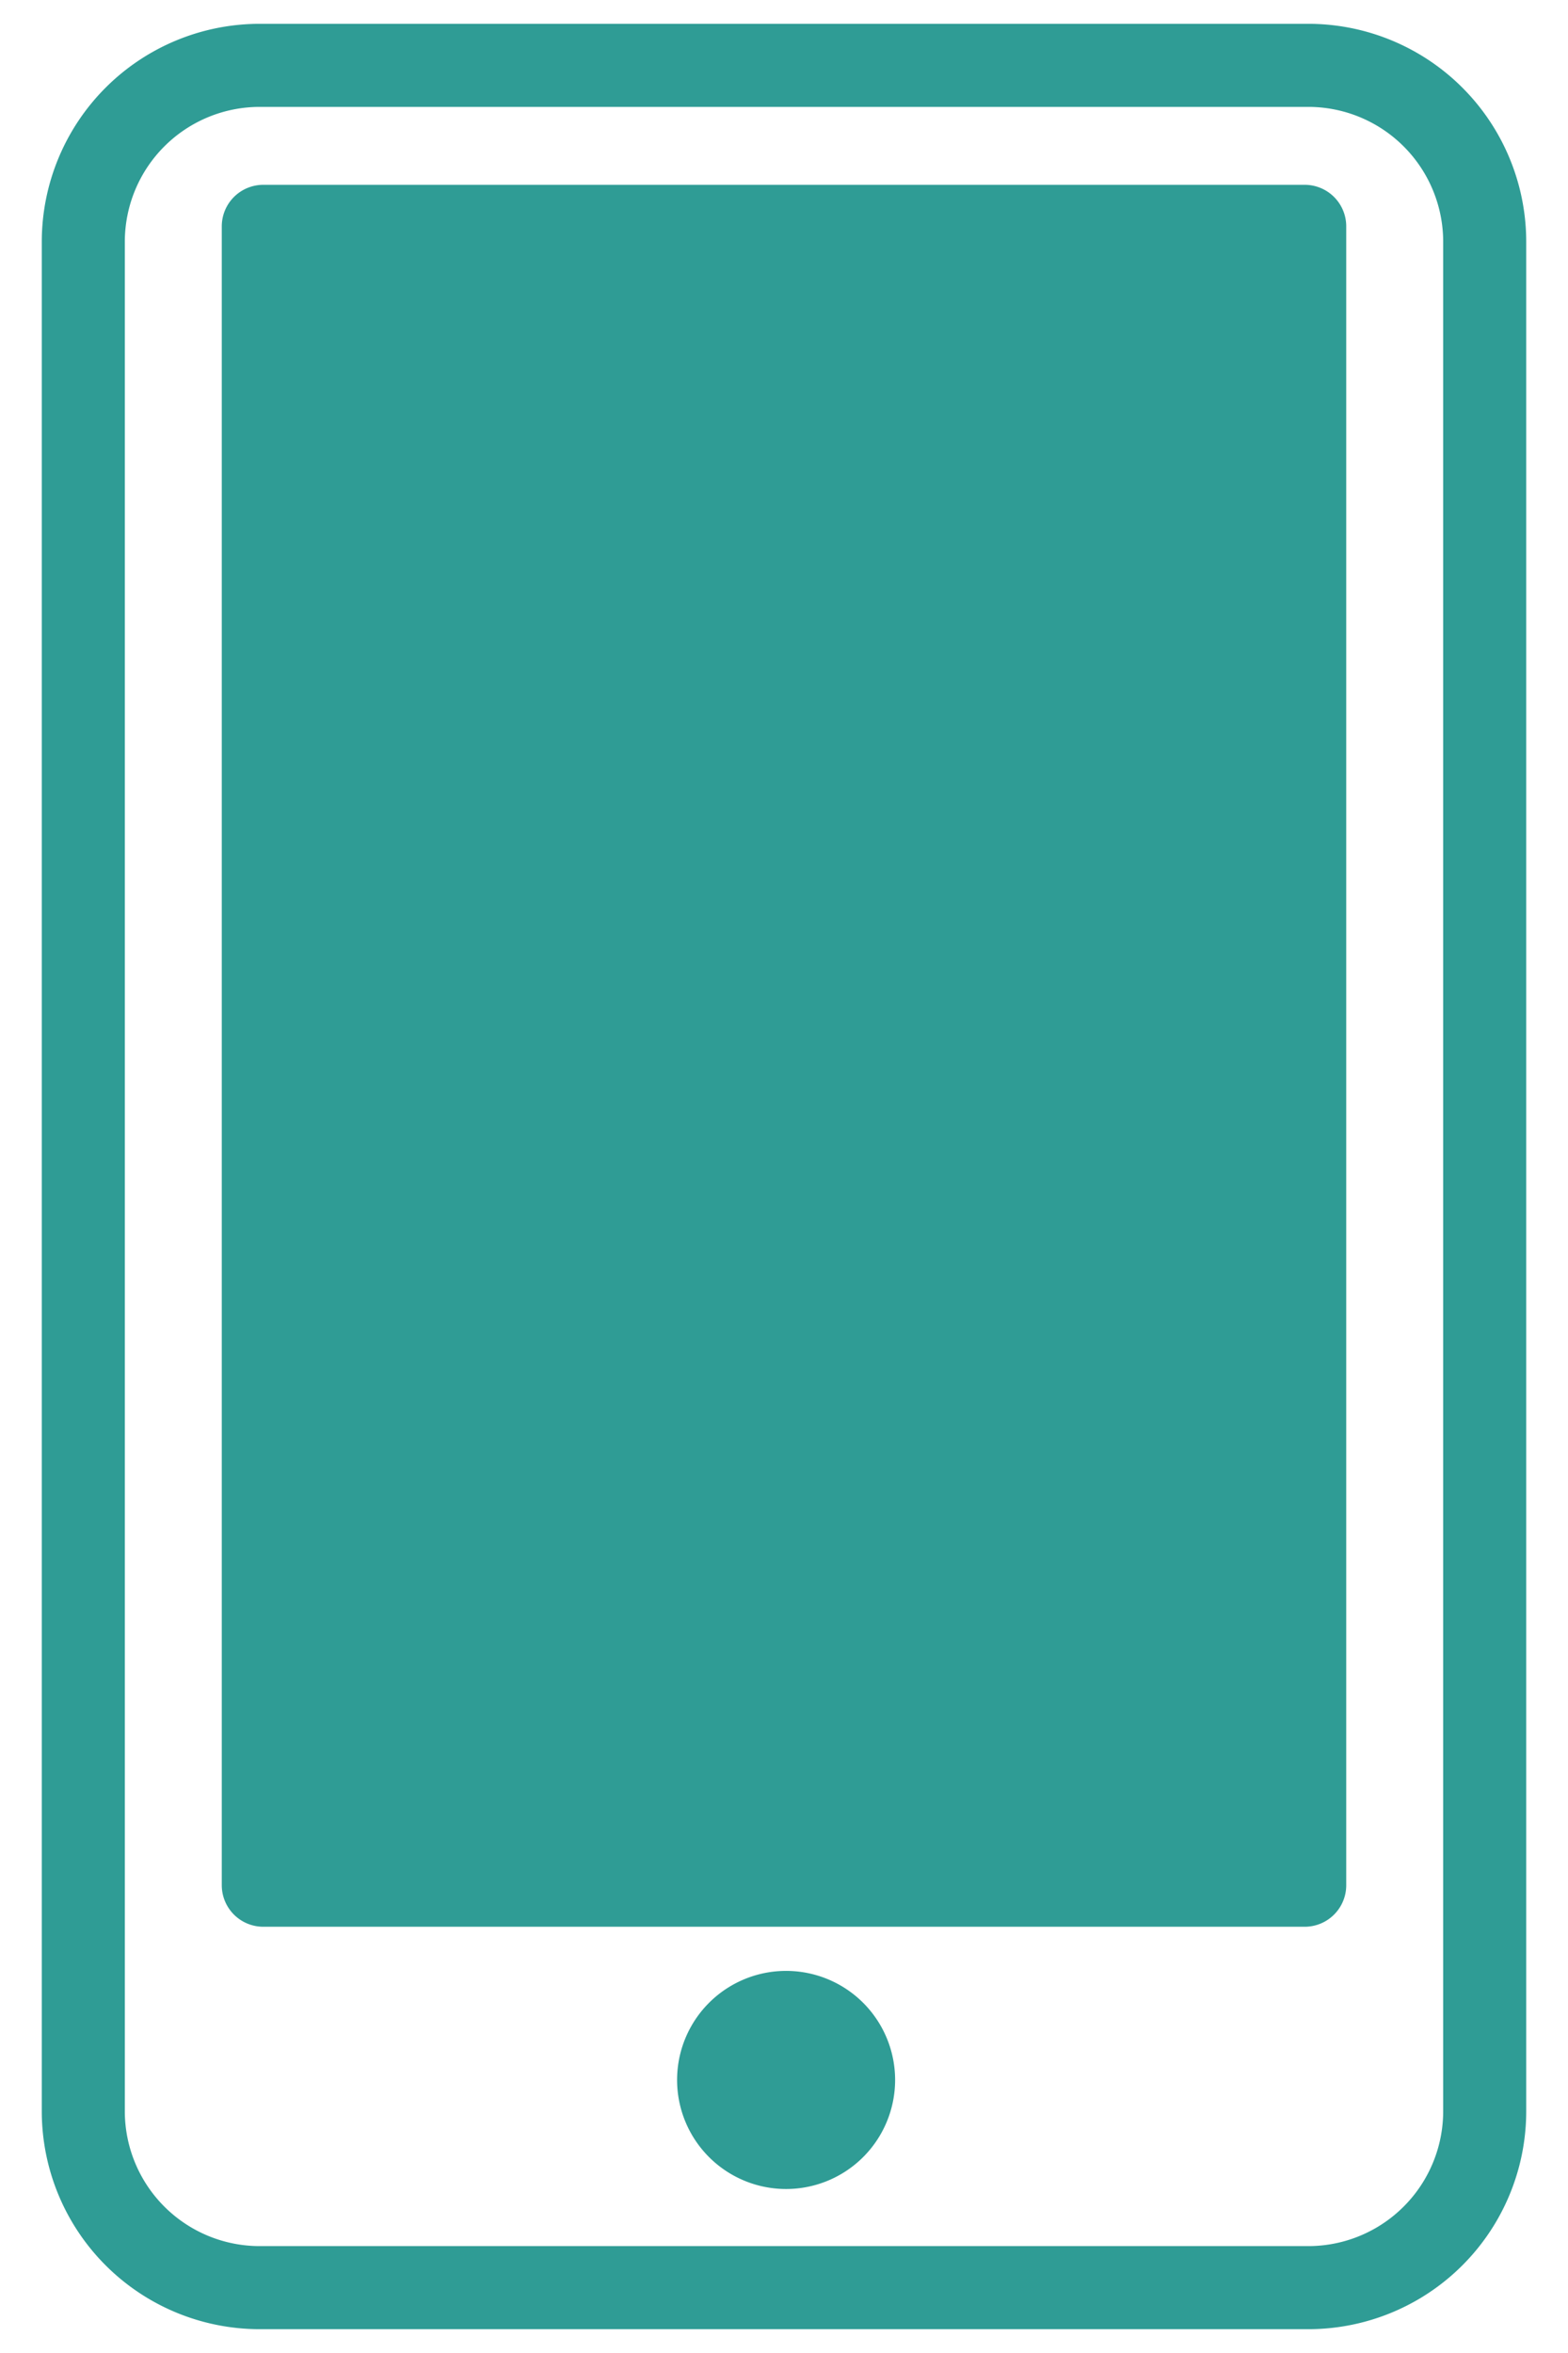 <svg xmlns="http://www.w3.org/2000/svg" width="24" height="36" fill="none"><path stroke="#2F9C95" stroke-linejoin="round" stroke-miterlimit="10" stroke-width="1.271" d="M20.025 35H3.975a2.7 2.7 0 0 1-2.7-2.7V3.7a2.7 2.7 0 0 1 2.7-2.7h16.05a2.7 2.7 0 0 1 2.7 2.7v28.6a2.7 2.7 0 0 1-2.7 2.7Z"/><path fill="#2F9C95" stroke="#2F9C95" stroke-linejoin="round" stroke-miterlimit="10" stroke-width="1.271" d="M19.97 3.463H4.03v25.38h15.94zM12 32.855a1.033 1.033 0 1 0 0-2.065 1.033 1.033 0 0 0 0 2.065Z"/></svg>